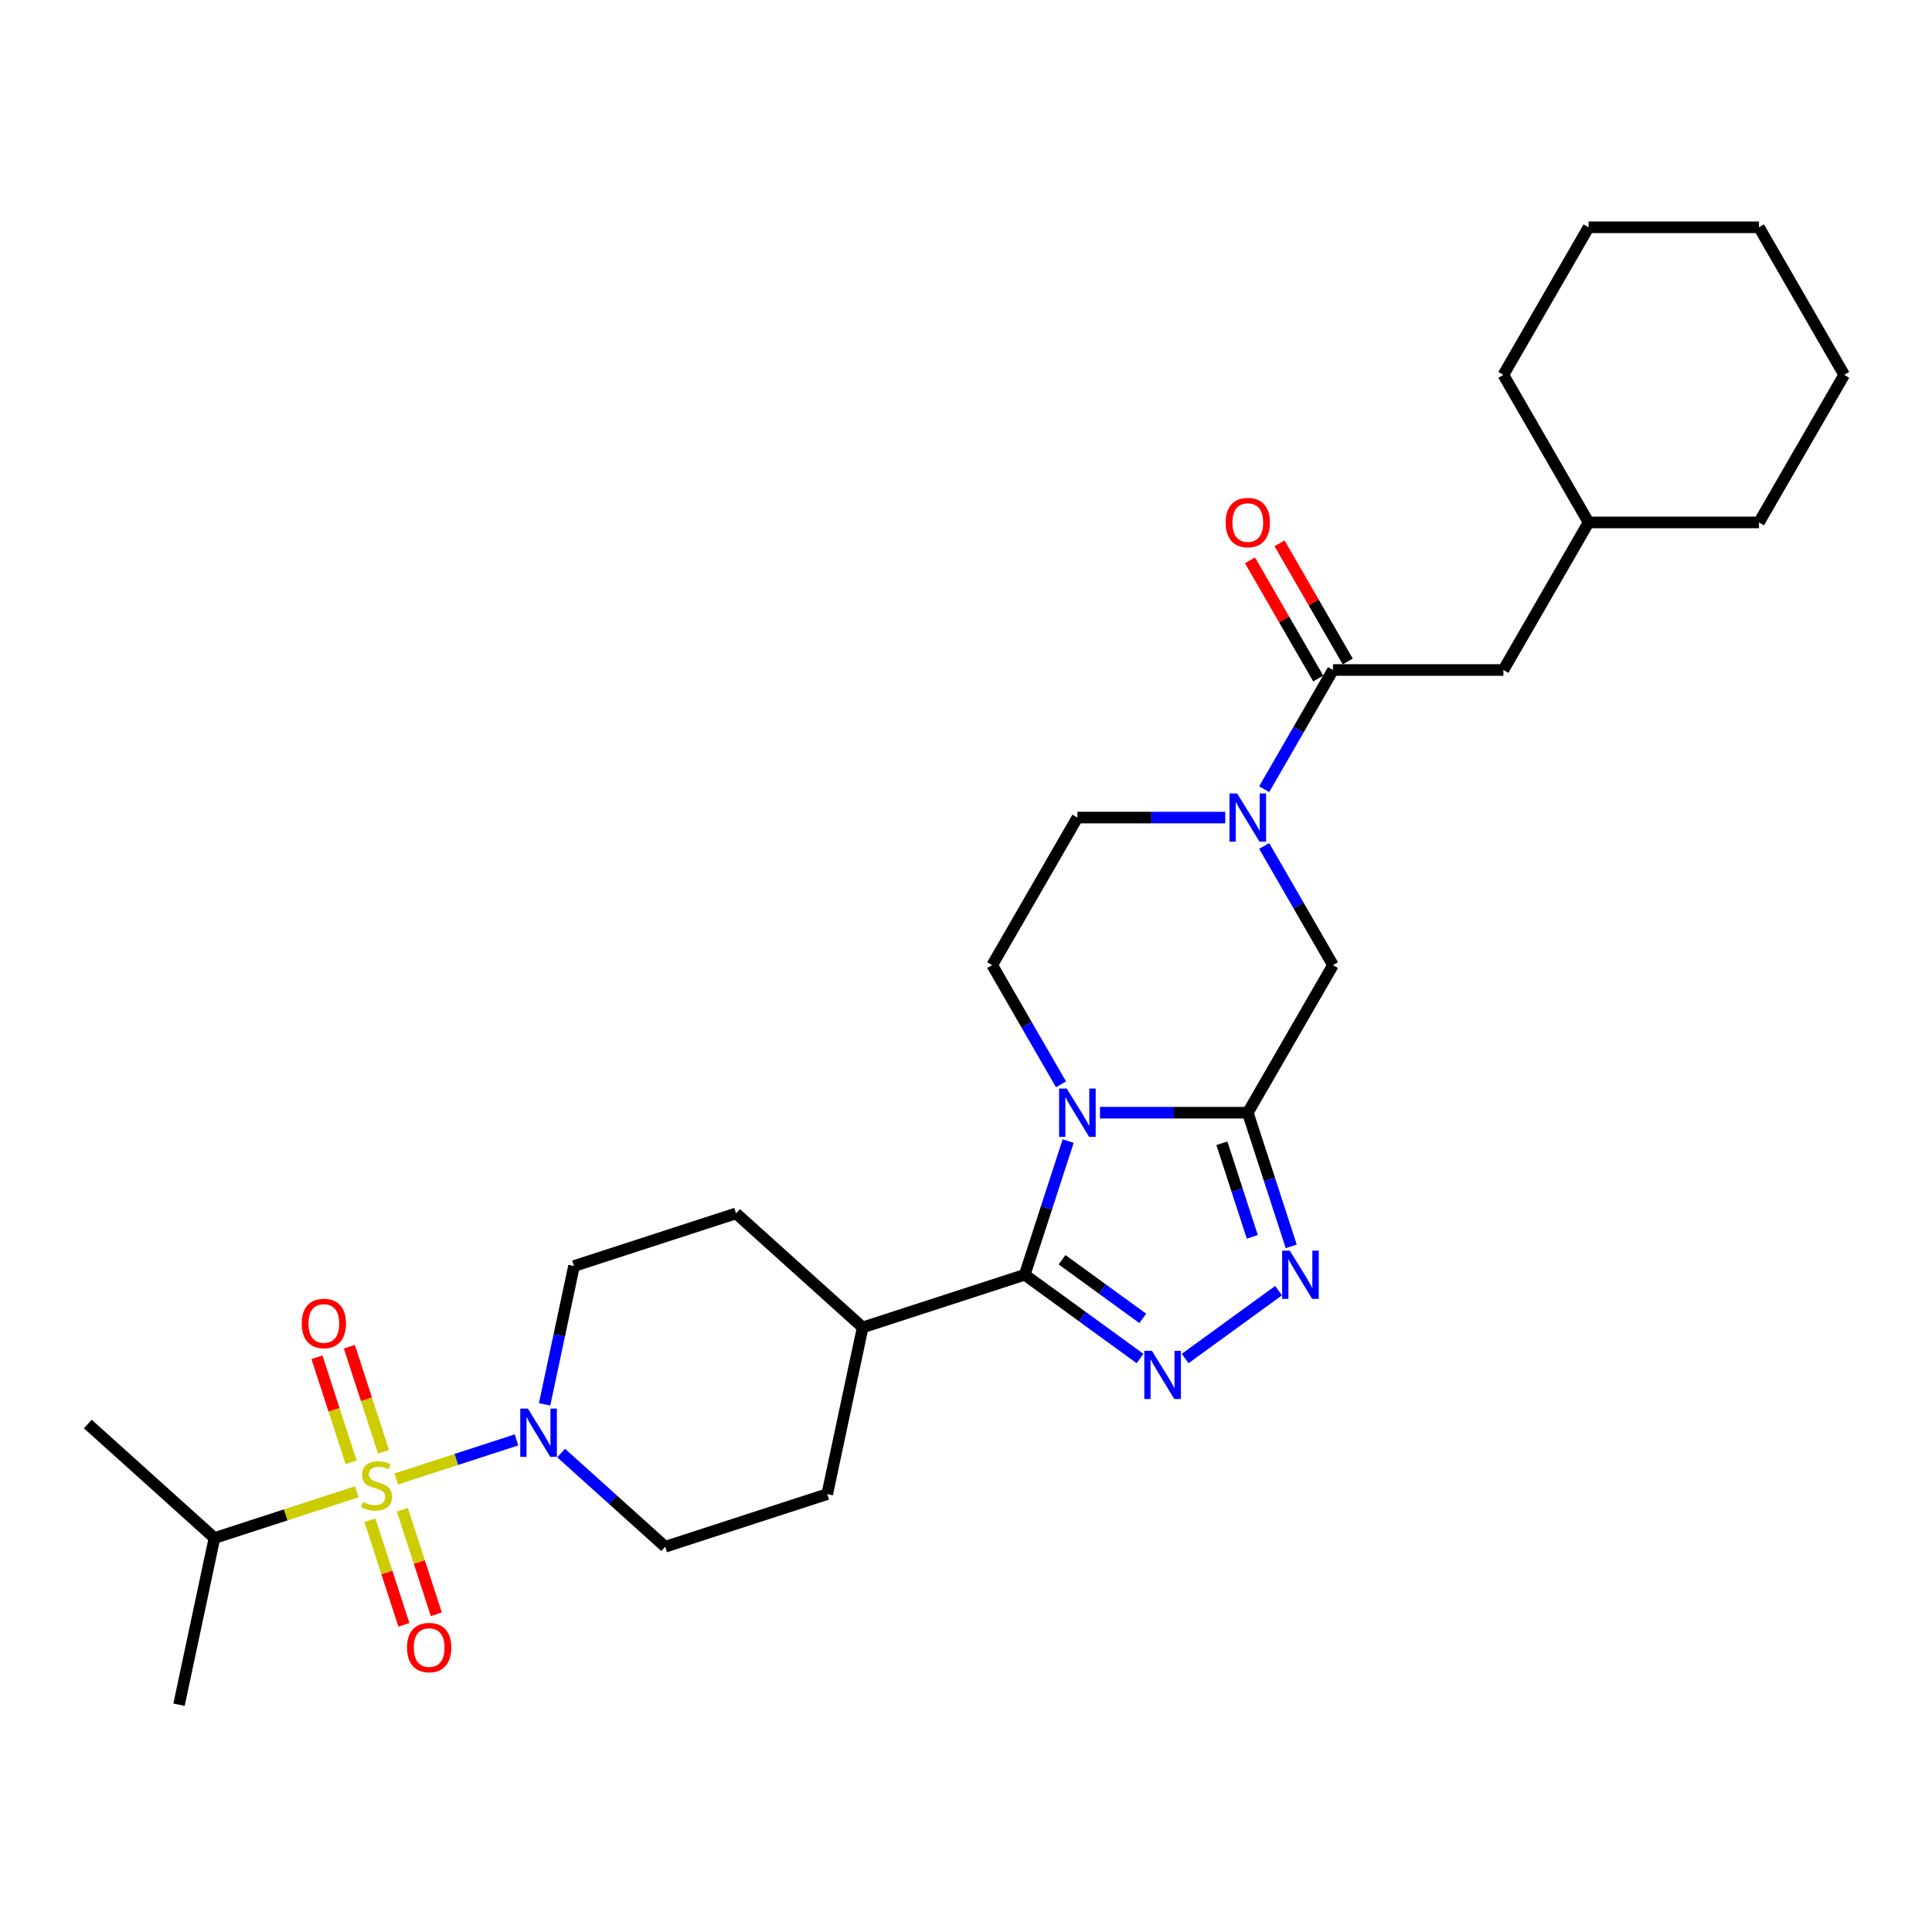 <?xml version='1.0' encoding='iso-8859-1'?>
<svg version='1.1' baseProfile='full'
              xmlns='http://www.w3.org/2000/svg'
                      xmlns:rdkit='http://www.rdkit.org/xml'
                      xmlns:xlink='http://www.w3.org/1999/xlink'
                  xml:space='preserve'
width='1000px' height='1000px' viewBox='0 0 1000 1000'>
<!-- END OF HEADER -->
<rect style='opacity:1.0;fill:#FFFFFF;stroke:none' width='1000' height='1000' x='0' y='0'> </rect>
<path class='bond-1' d='M 569.334,575.932 L 607.594,575.932' style='fill:none;fill-rule:evenodd;stroke:#0000FF;stroke-width:6px;stroke-linecap:butt;stroke-linejoin:miter;stroke-opacity:1' />
<path class='bond-1' d='M 607.594,575.932 L 645.854,575.932' style='fill:none;fill-rule:evenodd;stroke:#000000;stroke-width:6px;stroke-linecap:butt;stroke-linejoin:miter;stroke-opacity:1' />
<path class='bond-2' d='M 552.882,590.626 L 541.642,625.219' style='fill:none;fill-rule:evenodd;stroke:#0000FF;stroke-width:6px;stroke-linecap:butt;stroke-linejoin:miter;stroke-opacity:1' />
<path class='bond-2' d='M 541.642,625.219 L 530.402,659.813' style='fill:none;fill-rule:evenodd;stroke:#000000;stroke-width:6px;stroke-linecap:butt;stroke-linejoin:miter;stroke-opacity:1' />
<path class='bond-9' d='M 549.173,561.238 L 531.366,530.395' style='fill:none;fill-rule:evenodd;stroke:#0000FF;stroke-width:6px;stroke-linecap:butt;stroke-linejoin:miter;stroke-opacity:1' />
<path class='bond-9' d='M 531.366,530.395 L 513.558,499.551' style='fill:none;fill-rule:evenodd;stroke:#000000;stroke-width:6px;stroke-linecap:butt;stroke-linejoin:miter;stroke-opacity:1' />
<path class='bond-0' d='M 205.092,765.512 L 236.221,755.398' style='fill:none;fill-rule:evenodd;stroke:#CCCC00;stroke-width:6px;stroke-linecap:butt;stroke-linejoin:miter;stroke-opacity:1' />
<path class='bond-0' d='M 236.221,755.398 L 267.351,745.283' style='fill:none;fill-rule:evenodd;stroke:#0000FF;stroke-width:6px;stroke-linecap:butt;stroke-linejoin:miter;stroke-opacity:1' />
<path class='bond-10' d='M 191.471,786.885 L 200.264,813.945' style='fill:none;fill-rule:evenodd;stroke:#CCCC00;stroke-width:6px;stroke-linecap:butt;stroke-linejoin:miter;stroke-opacity:1' />
<path class='bond-10' d='M 200.264,813.945 L 209.056,841.005' style='fill:none;fill-rule:evenodd;stroke:#FF0000;stroke-width:6px;stroke-linecap:butt;stroke-linejoin:miter;stroke-opacity:1' />
<path class='bond-10' d='M 208.248,781.434 L 217.04,808.494' style='fill:none;fill-rule:evenodd;stroke:#CCCC00;stroke-width:6px;stroke-linecap:butt;stroke-linejoin:miter;stroke-opacity:1' />
<path class='bond-10' d='M 217.04,808.494 L 225.832,835.554' style='fill:none;fill-rule:evenodd;stroke:#FF0000;stroke-width:6px;stroke-linecap:butt;stroke-linejoin:miter;stroke-opacity:1' />
<path class='bond-11' d='M 198.504,751.447 L 189.669,724.255' style='fill:none;fill-rule:evenodd;stroke:#CCCC00;stroke-width:6px;stroke-linecap:butt;stroke-linejoin:miter;stroke-opacity:1' />
<path class='bond-11' d='M 189.669,724.255 L 180.833,697.062' style='fill:none;fill-rule:evenodd;stroke:#FF0000;stroke-width:6px;stroke-linecap:butt;stroke-linejoin:miter;stroke-opacity:1' />
<path class='bond-11' d='M 181.728,756.898 L 172.893,729.706' style='fill:none;fill-rule:evenodd;stroke:#CCCC00;stroke-width:6px;stroke-linecap:butt;stroke-linejoin:miter;stroke-opacity:1' />
<path class='bond-11' d='M 172.893,729.706 L 164.057,702.513' style='fill:none;fill-rule:evenodd;stroke:#FF0000;stroke-width:6px;stroke-linecap:butt;stroke-linejoin:miter;stroke-opacity:1' />
<path class='bond-14' d='M 184.666,772.149 L 147.832,784.117' style='fill:none;fill-rule:evenodd;stroke:#CCCC00;stroke-width:6px;stroke-linecap:butt;stroke-linejoin:miter;stroke-opacity:1' />
<path class='bond-14' d='M 147.832,784.117 L 110.998,796.085' style='fill:none;fill-rule:evenodd;stroke:#000000;stroke-width:6px;stroke-linecap:butt;stroke-linejoin:miter;stroke-opacity:1' />
<path class='bond-4' d='M 645.854,575.932 L 657.094,610.526' style='fill:none;fill-rule:evenodd;stroke:#000000;stroke-width:6px;stroke-linecap:butt;stroke-linejoin:miter;stroke-opacity:1' />
<path class='bond-4' d='M 657.094,610.526 L 668.334,645.119' style='fill:none;fill-rule:evenodd;stroke:#0000FF;stroke-width:6px;stroke-linecap:butt;stroke-linejoin:miter;stroke-opacity:1' />
<path class='bond-4' d='M 632.45,591.761 L 640.318,615.976' style='fill:none;fill-rule:evenodd;stroke:#000000;stroke-width:6px;stroke-linecap:butt;stroke-linejoin:miter;stroke-opacity:1' />
<path class='bond-4' d='M 640.318,615.976 L 648.186,640.192' style='fill:none;fill-rule:evenodd;stroke:#0000FF;stroke-width:6px;stroke-linecap:butt;stroke-linejoin:miter;stroke-opacity:1' />
<path class='bond-8' d='M 645.854,575.932 L 689.953,499.551' style='fill:none;fill-rule:evenodd;stroke:#000000;stroke-width:6px;stroke-linecap:butt;stroke-linejoin:miter;stroke-opacity:1' />
<path class='bond-3' d='M 530.402,659.813 L 560.24,681.491' style='fill:none;fill-rule:evenodd;stroke:#000000;stroke-width:6px;stroke-linecap:butt;stroke-linejoin:miter;stroke-opacity:1' />
<path class='bond-3' d='M 560.24,681.491 L 590.078,703.17' style='fill:none;fill-rule:evenodd;stroke:#0000FF;stroke-width:6px;stroke-linecap:butt;stroke-linejoin:miter;stroke-opacity:1' />
<path class='bond-3' d='M 549.722,652.046 L 570.608,667.221' style='fill:none;fill-rule:evenodd;stroke:#000000;stroke-width:6px;stroke-linecap:butt;stroke-linejoin:miter;stroke-opacity:1' />
<path class='bond-3' d='M 570.608,667.221 L 591.495,682.396' style='fill:none;fill-rule:evenodd;stroke:#0000FF;stroke-width:6px;stroke-linecap:butt;stroke-linejoin:miter;stroke-opacity:1' />
<path class='bond-12' d='M 530.402,659.813 L 446.521,687.067' style='fill:none;fill-rule:evenodd;stroke:#000000;stroke-width:6px;stroke-linecap:butt;stroke-linejoin:miter;stroke-opacity:1' />
<path class='bond-30' d='M 613.433,703.17 L 661.792,668.035' style='fill:none;fill-rule:evenodd;stroke:#0000FF;stroke-width:6px;stroke-linecap:butt;stroke-linejoin:miter;stroke-opacity:1' />
<path class='bond-5' d='M 281.883,726.883 L 289.49,691.094' style='fill:none;fill-rule:evenodd;stroke:#0000FF;stroke-width:6px;stroke-linecap:butt;stroke-linejoin:miter;stroke-opacity:1' />
<path class='bond-5' d='M 289.49,691.094 L 297.097,655.306' style='fill:none;fill-rule:evenodd;stroke:#000000;stroke-width:6px;stroke-linecap:butt;stroke-linejoin:miter;stroke-opacity:1' />
<path class='bond-31' d='M 290.437,752.091 L 317.37,776.341' style='fill:none;fill-rule:evenodd;stroke:#0000FF;stroke-width:6px;stroke-linecap:butt;stroke-linejoin:miter;stroke-opacity:1' />
<path class='bond-31' d='M 317.37,776.341 L 344.303,800.592' style='fill:none;fill-rule:evenodd;stroke:#000000;stroke-width:6px;stroke-linecap:butt;stroke-linejoin:miter;stroke-opacity:1' />
<path class='bond-6' d='M 634.177,423.169 L 595.917,423.169' style='fill:none;fill-rule:evenodd;stroke:#0000FF;stroke-width:6px;stroke-linecap:butt;stroke-linejoin:miter;stroke-opacity:1' />
<path class='bond-6' d='M 595.917,423.169 L 557.657,423.169' style='fill:none;fill-rule:evenodd;stroke:#000000;stroke-width:6px;stroke-linecap:butt;stroke-linejoin:miter;stroke-opacity:1' />
<path class='bond-7' d='M 654.338,408.476 L 672.145,377.632' style='fill:none;fill-rule:evenodd;stroke:#0000FF;stroke-width:6px;stroke-linecap:butt;stroke-linejoin:miter;stroke-opacity:1' />
<path class='bond-7' d='M 672.145,377.632 L 689.953,346.788' style='fill:none;fill-rule:evenodd;stroke:#000000;stroke-width:6px;stroke-linecap:butt;stroke-linejoin:miter;stroke-opacity:1' />
<path class='bond-29' d='M 654.338,437.863 L 672.145,468.707' style='fill:none;fill-rule:evenodd;stroke:#0000FF;stroke-width:6px;stroke-linecap:butt;stroke-linejoin:miter;stroke-opacity:1' />
<path class='bond-29' d='M 672.145,468.707 L 689.953,499.551' style='fill:none;fill-rule:evenodd;stroke:#000000;stroke-width:6px;stroke-linecap:butt;stroke-linejoin:miter;stroke-opacity:1' />
<path class='bond-15' d='M 689.953,346.788 L 778.15,346.788' style='fill:none;fill-rule:evenodd;stroke:#000000;stroke-width:6px;stroke-linecap:butt;stroke-linejoin:miter;stroke-opacity:1' />
<path class='bond-18' d='M 697.591,342.378 L 679.936,311.799' style='fill:none;fill-rule:evenodd;stroke:#000000;stroke-width:6px;stroke-linecap:butt;stroke-linejoin:miter;stroke-opacity:1' />
<path class='bond-18' d='M 679.936,311.799 L 662.281,281.22' style='fill:none;fill-rule:evenodd;stroke:#FF0000;stroke-width:6px;stroke-linecap:butt;stroke-linejoin:miter;stroke-opacity:1' />
<path class='bond-18' d='M 682.315,351.198 L 664.66,320.619' style='fill:none;fill-rule:evenodd;stroke:#000000;stroke-width:6px;stroke-linecap:butt;stroke-linejoin:miter;stroke-opacity:1' />
<path class='bond-18' d='M 664.66,320.619 L 647.005,290.04' style='fill:none;fill-rule:evenodd;stroke:#FF0000;stroke-width:6px;stroke-linecap:butt;stroke-linejoin:miter;stroke-opacity:1' />
<path class='bond-13' d='M 513.558,499.551 L 557.657,423.169' style='fill:none;fill-rule:evenodd;stroke:#000000;stroke-width:6px;stroke-linecap:butt;stroke-linejoin:miter;stroke-opacity:1' />
<path class='bond-19' d='M 446.521,687.067 L 428.184,773.338' style='fill:none;fill-rule:evenodd;stroke:#000000;stroke-width:6px;stroke-linecap:butt;stroke-linejoin:miter;stroke-opacity:1' />
<path class='bond-20' d='M 446.521,687.067 L 380.978,628.052' style='fill:none;fill-rule:evenodd;stroke:#000000;stroke-width:6px;stroke-linecap:butt;stroke-linejoin:miter;stroke-opacity:1' />
<path class='bond-22' d='M 110.998,796.085 L 92.661,882.356' style='fill:none;fill-rule:evenodd;stroke:#000000;stroke-width:6px;stroke-linecap:butt;stroke-linejoin:miter;stroke-opacity:1' />
<path class='bond-23' d='M 110.998,796.085 L 45.455,737.07' style='fill:none;fill-rule:evenodd;stroke:#000000;stroke-width:6px;stroke-linecap:butt;stroke-linejoin:miter;stroke-opacity:1' />
<path class='bond-21' d='M 778.15,346.788 L 822.249,270.407' style='fill:none;fill-rule:evenodd;stroke:#000000;stroke-width:6px;stroke-linecap:butt;stroke-linejoin:miter;stroke-opacity:1' />
<path class='bond-16' d='M 297.097,655.306 L 380.978,628.052' style='fill:none;fill-rule:evenodd;stroke:#000000;stroke-width:6px;stroke-linecap:butt;stroke-linejoin:miter;stroke-opacity:1' />
<path class='bond-17' d='M 344.303,800.592 L 428.184,773.338' style='fill:none;fill-rule:evenodd;stroke:#000000;stroke-width:6px;stroke-linecap:butt;stroke-linejoin:miter;stroke-opacity:1' />
<path class='bond-24' d='M 822.249,270.407 L 910.447,270.407' style='fill:none;fill-rule:evenodd;stroke:#000000;stroke-width:6px;stroke-linecap:butt;stroke-linejoin:miter;stroke-opacity:1' />
<path class='bond-25' d='M 822.249,270.407 L 778.15,194.026' style='fill:none;fill-rule:evenodd;stroke:#000000;stroke-width:6px;stroke-linecap:butt;stroke-linejoin:miter;stroke-opacity:1' />
<path class='bond-26' d='M 910.447,270.407 L 954.545,194.026' style='fill:none;fill-rule:evenodd;stroke:#000000;stroke-width:6px;stroke-linecap:butt;stroke-linejoin:miter;stroke-opacity:1' />
<path class='bond-27' d='M 778.15,194.026 L 822.249,117.644' style='fill:none;fill-rule:evenodd;stroke:#000000;stroke-width:6px;stroke-linecap:butt;stroke-linejoin:miter;stroke-opacity:1' />
<path class='bond-32' d='M 954.545,194.026 L 910.447,117.644' style='fill:none;fill-rule:evenodd;stroke:#000000;stroke-width:6px;stroke-linecap:butt;stroke-linejoin:miter;stroke-opacity:1' />
<path class='bond-28' d='M 822.249,117.644 L 910.447,117.644' style='fill:none;fill-rule:evenodd;stroke:#000000;stroke-width:6px;stroke-linecap:butt;stroke-linejoin:miter;stroke-opacity:1' />
<path  class='atom-0' d='M 552.136 563.443
L 560.32 576.673
Q 561.132 577.978, 562.437 580.342
Q 563.742 582.706, 563.813 582.847
L 563.813 563.443
L 567.129 563.443
L 567.129 588.421
L 563.707 588.421
L 554.923 573.956
Q 553.899 572.263, 552.806 570.323
Q 551.747 568.382, 551.43 567.783
L 551.43 588.421
L 548.184 588.421
L 548.184 563.443
L 552.136 563.443
' fill='#0000FF'/>
<path  class='atom-1' d='M 187.823 777.404
Q 188.105 777.51, 189.27 778.003
Q 190.434 778.497, 191.704 778.815
Q 193.009 779.097, 194.279 779.097
Q 196.643 779.097, 198.019 777.968
Q 199.395 776.804, 199.395 774.793
Q 199.395 773.417, 198.689 772.571
Q 198.019 771.724, 196.96 771.265
Q 195.902 770.807, 194.138 770.277
Q 191.915 769.607, 190.575 768.972
Q 189.27 768.337, 188.317 766.996
Q 187.4 765.656, 187.4 763.398
Q 187.4 760.258, 189.516 758.318
Q 191.668 756.377, 195.902 756.377
Q 198.795 756.377, 202.076 757.753
L 201.264 760.47
Q 198.266 759.235, 196.008 759.235
Q 193.574 759.235, 192.233 760.258
Q 190.892 761.246, 190.928 762.975
Q 190.928 764.315, 191.598 765.127
Q 192.304 765.938, 193.291 766.397
Q 194.314 766.855, 196.008 767.385
Q 198.266 768.09, 199.606 768.796
Q 200.947 769.501, 201.899 770.948
Q 202.887 772.359, 202.887 774.793
Q 202.887 778.25, 200.559 780.12
Q 198.266 781.955, 194.42 781.955
Q 192.198 781.955, 190.504 781.461
Q 188.846 781.002, 186.871 780.191
L 187.823 777.404
' fill='#CCCC00'/>
<path  class='atom-4' d='M 596.234 699.165
L 604.419 712.395
Q 605.23 713.7, 606.536 716.064
Q 607.841 718.428, 607.912 718.569
L 607.912 699.165
L 611.228 699.165
L 611.228 724.143
L 607.806 724.143
L 599.021 709.678
Q 597.998 707.985, 596.905 706.045
Q 595.846 704.104, 595.529 703.505
L 595.529 724.143
L 592.283 724.143
L 592.283 699.165
L 596.234 699.165
' fill='#0000FF'/>
<path  class='atom-5' d='M 667.588 647.324
L 675.772 660.554
Q 676.584 661.859, 677.889 664.223
Q 679.194 666.586, 679.265 666.728
L 679.265 647.324
L 682.581 647.324
L 682.581 672.302
L 679.159 672.302
L 670.375 657.837
Q 669.351 656.144, 668.258 654.203
Q 667.199 652.263, 666.882 651.663
L 666.882 672.302
L 663.636 672.302
L 663.636 647.324
L 667.588 647.324
' fill='#0000FF'/>
<path  class='atom-6' d='M 273.239 729.088
L 281.423 742.317
Q 282.235 743.623, 283.54 745.986
Q 284.845 748.35, 284.916 748.491
L 284.916 729.088
L 288.232 729.088
L 288.232 754.065
L 284.81 754.065
L 276.026 739.601
Q 275.002 737.907, 273.909 735.967
Q 272.85 734.027, 272.533 733.427
L 272.533 754.065
L 269.287 754.065
L 269.287 729.088
L 273.239 729.088
' fill='#0000FF'/>
<path  class='atom-7' d='M 640.333 410.681
L 648.518 423.91
Q 649.329 425.216, 650.634 427.579
Q 651.94 429.943, 652.01 430.084
L 652.01 410.681
L 655.327 410.681
L 655.327 435.658
L 651.905 435.658
L 643.12 421.194
Q 642.097 419.5, 641.003 417.56
Q 639.945 415.62, 639.627 415.02
L 639.627 435.658
L 636.382 435.658
L 636.382 410.681
L 640.333 410.681
' fill='#0000FF'/>
<path  class='atom-11' d='M 210.668 852.782
Q 210.668 846.785, 213.631 843.433
Q 216.595 840.082, 222.133 840.082
Q 227.672 840.082, 230.636 843.433
Q 233.599 846.785, 233.599 852.782
Q 233.599 858.85, 230.6 862.308
Q 227.602 865.73, 222.133 865.73
Q 216.63 865.73, 213.631 862.308
Q 210.668 858.886, 210.668 852.782
M 222.133 862.907
Q 225.944 862.907, 227.99 860.367
Q 230.071 857.792, 230.071 852.782
Q 230.071 847.879, 227.99 845.409
Q 225.944 842.904, 222.133 842.904
Q 218.323 842.904, 216.242 845.374
Q 214.196 847.843, 214.196 852.782
Q 214.196 857.827, 216.242 860.367
Q 218.323 862.907, 222.133 862.907
' fill='#FF0000'/>
<path  class='atom-12' d='M 156.159 685.021
Q 156.159 679.023, 159.122 675.672
Q 162.086 672.32, 167.624 672.32
Q 173.163 672.32, 176.127 675.672
Q 179.09 679.023, 179.09 685.021
Q 179.09 691.089, 176.091 694.546
Q 173.093 697.968, 167.624 697.968
Q 162.121 697.968, 159.122 694.546
Q 156.159 691.124, 156.159 685.021
M 167.624 695.146
Q 171.434 695.146, 173.481 692.606
Q 175.562 690.03, 175.562 685.021
Q 175.562 680.117, 173.481 677.647
Q 171.434 675.143, 167.624 675.143
Q 163.814 675.143, 161.733 677.612
Q 159.687 680.082, 159.687 685.021
Q 159.687 690.066, 161.733 692.606
Q 163.814 695.146, 167.624 695.146
' fill='#FF0000'/>
<path  class='atom-19' d='M 634.389 270.477
Q 634.389 264.48, 637.352 261.129
Q 640.315 257.777, 645.854 257.777
Q 651.393 257.777, 654.356 261.129
Q 657.32 264.48, 657.32 270.477
Q 657.32 276.545, 654.321 280.003
Q 651.322 283.425, 645.854 283.425
Q 640.351 283.425, 637.352 280.003
Q 634.389 276.581, 634.389 270.477
M 645.854 280.603
Q 649.664 280.603, 651.71 278.062
Q 653.792 275.487, 653.792 270.477
Q 653.792 265.574, 651.71 263.104
Q 649.664 260.599, 645.854 260.599
Q 642.044 260.599, 639.963 263.069
Q 637.916 265.538, 637.916 270.477
Q 637.916 275.522, 639.963 278.062
Q 642.044 280.603, 645.854 280.603
' fill='#FF0000'/>
</svg>
